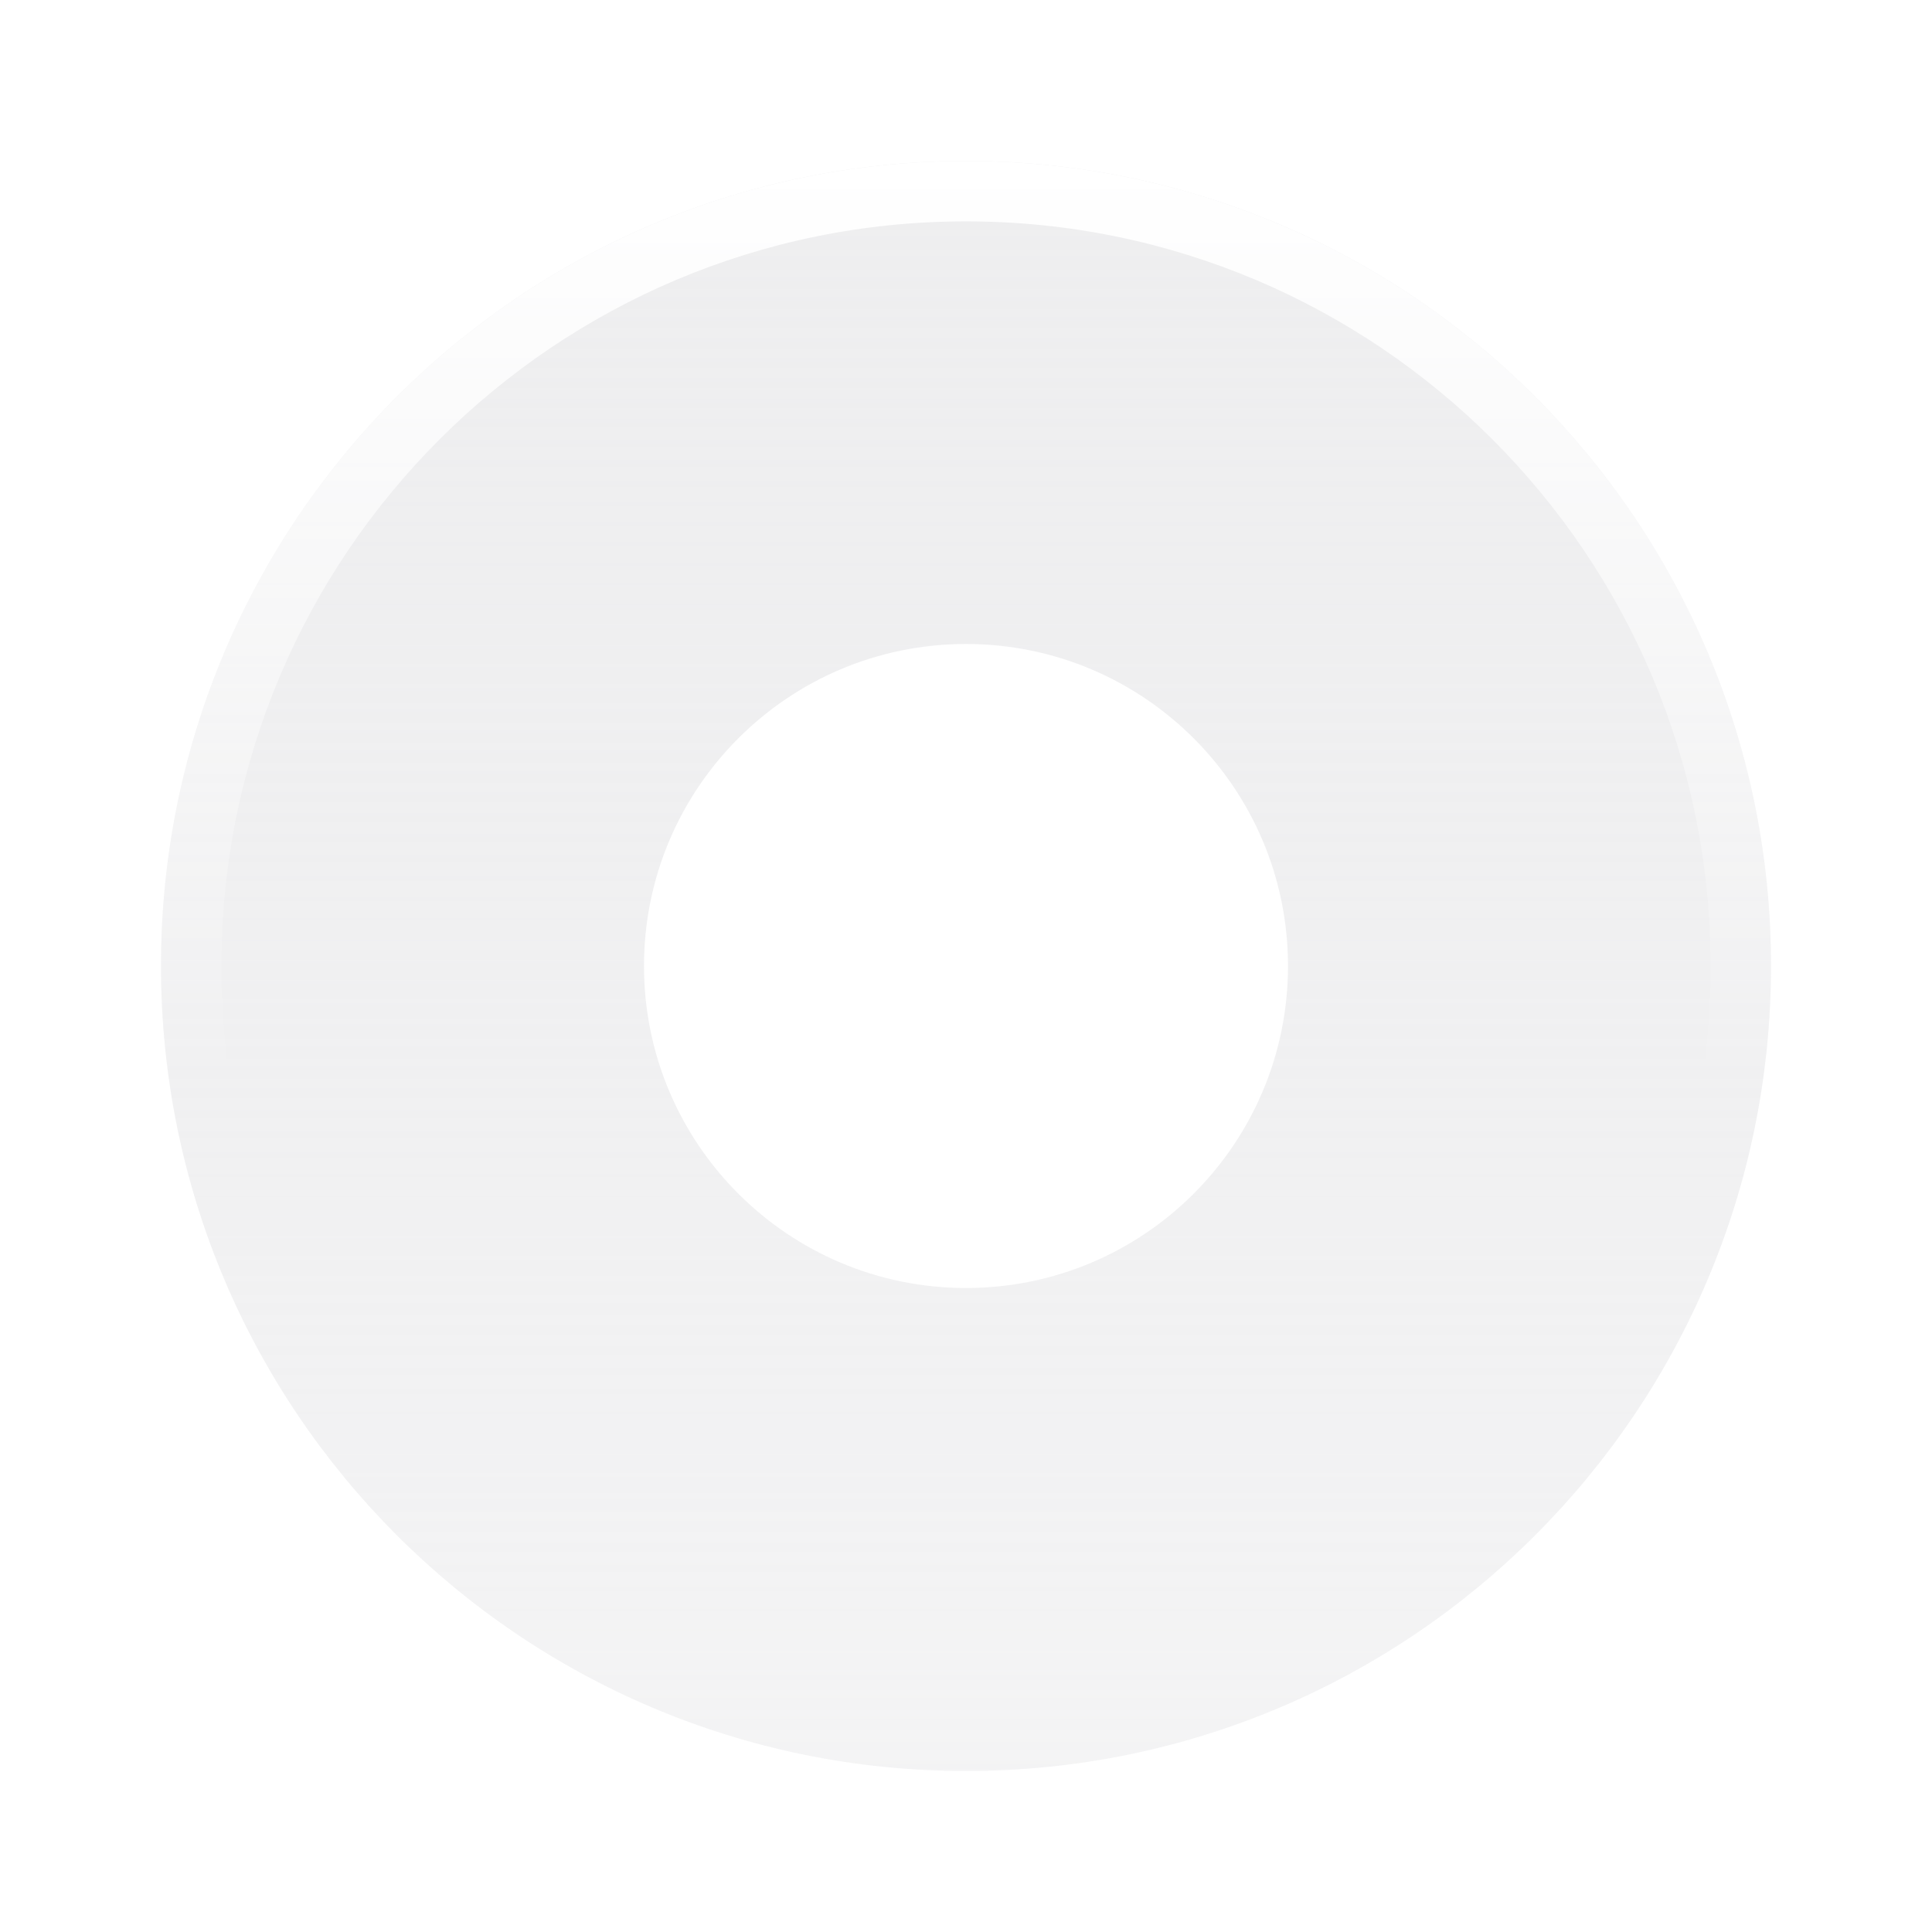 <?xml version="1.0" encoding="utf-8"?>
<svg xmlns="http://www.w3.org/2000/svg" fill="none" height="100%" overflow="visible" preserveAspectRatio="none" style="display: block;" viewBox="0 0 130 130" width="100%">
<g clip-path="url(#clip0_0_9429)" id="Frame">
<g id="Group">
<g id="Mask group">
<mask height="130" id="mask0_0_9429" maskUnits="userSpaceOnUse" style="mask-type:luminance" width="130" x="0" y="0">
<g id="Group_2">
<path d="M130 0H0V130H130V0Z" fill="white" id="Vector"/>
<path d="M65 10.833C94.915 10.833 119.167 35.085 119.167 65C119.167 94.915 94.915 119.167 65 119.167C35.085 119.167 10.833 94.915 10.833 65C10.833 35.085 35.085 10.833 65 10.833ZM65 43.333C53.034 43.333 43.333 53.034 43.333 65C43.333 76.966 53.034 86.667 65 86.667C76.966 86.667 86.667 76.966 86.667 65C86.667 53.034 76.966 43.333 65 43.333Z" fill="black" id="Vector_2"/>
</g>
</mask>
<g mask="url(#mask0_0_9429)">
<path d="M65 105.625C67.991 105.626 70.417 108.051 70.417 111.042V124.583C70.417 127.574 67.991 129.999 65 130C62.008 130 59.583 127.575 59.583 124.583V111.042C59.583 108.05 62.008 105.625 65 105.625ZM65 35.208C81.454 35.208 94.792 48.547 94.792 65C94.792 81.453 81.453 94.792 65 94.792C48.547 94.792 35.209 81.453 35.208 65C35.208 48.547 48.547 35.208 65 35.208ZM19.54 59.583C22.271 59.861 24.401 62.169 24.401 64.974C24.401 67.777 22.271 70.086 19.54 70.364L18.985 70.39H5.443C2.452 70.39 0.027 67.965 0.026 64.974C0.026 61.982 2.452 59.557 5.443 59.557H18.985L19.54 59.583ZM125.165 59.583C127.896 59.861 130.027 62.169 130.027 64.974C130.026 67.777 127.896 70.086 125.165 70.364L124.61 70.39H111.068C108.077 70.39 105.652 67.965 105.652 64.974C105.652 61.982 108.077 59.557 111.068 59.557H124.61L125.165 59.583ZM65 0C67.991 0 70.417 2.425 70.417 5.417V18.958C70.417 21.95 67.991 24.375 65 24.375C62.008 24.375 59.583 21.95 59.583 18.958V5.417C59.583 2.425 62.008 0 65 0Z" fill="url(#paint0_linear_0_9429)" id="Vector_3"/>
</g>
</g>
<g id="Clip path group">
<mask height="110" id="mask1_0_9429" maskUnits="userSpaceOnUse" style="mask-type:luminance" width="110" x="10" y="10">
<g id="1752500502781-9717109_crosshairs_clipPath_fpiub43so">
<path d="M65 10.833C94.915 10.833 119.167 35.085 119.167 65C119.167 94.915 94.915 119.167 65 119.167C35.085 119.167 10.833 94.915 10.833 65C10.833 35.085 35.085 10.833 65 10.833ZM65 43.333C53.034 43.333 43.333 53.034 43.333 65C43.333 76.966 53.034 86.667 65 86.667C76.966 86.667 86.667 76.966 86.667 65C86.667 53.034 76.966 43.333 65 43.333Z" fill="white" id="Vector_4"/>
</g>
</mask>
<g mask="url(#mask1_0_9429)">
<g filter="url(#filter0_f_0_9429)" id="Vector_5">
<path d="M65 105.625C67.991 105.626 70.417 108.051 70.417 111.042V124.583C70.417 127.574 67.991 129.999 65 130C62.008 130 59.583 127.575 59.583 124.583V111.042C59.583 108.05 62.008 105.625 65 105.625ZM65 35.208C81.454 35.208 94.792 48.547 94.792 65C94.792 81.453 81.453 94.792 65 94.792C48.547 94.792 35.209 81.453 35.208 65C35.208 48.547 48.547 35.208 65 35.208ZM19.54 59.583C22.271 59.861 24.401 62.169 24.401 64.974C24.401 67.777 22.271 70.086 19.54 70.364L18.985 70.39H5.443C2.452 70.39 0.027 67.965 0.026 64.974C0.026 61.982 2.452 59.557 5.443 59.557H18.985L19.54 59.583ZM125.165 59.583C127.896 59.861 130.027 62.169 130.027 64.974C130.026 67.777 127.896 70.086 125.165 70.364L124.61 70.39H111.068C108.077 70.39 105.652 67.965 105.652 64.974C105.652 61.982 108.077 59.557 111.068 59.557H124.61L125.165 59.583ZM65 0C67.991 0 70.417 2.425 70.417 5.417V18.958C70.417 21.95 67.991 24.375 65 24.375C62.008 24.375 59.583 21.95 59.583 18.958V5.417C59.583 2.425 62.008 0 65 0Z" fill="url(#paint1_linear_0_9429)"/>
</g>
</g>
</g>
<path d="M65 10.833C94.915 10.833 119.167 35.085 119.167 65C119.167 94.915 94.915 119.167 65 119.167C35.085 119.167 10.833 94.915 10.833 65C10.833 35.085 35.085 10.833 65 10.833ZM65 43.333C53.034 43.333 43.333 53.034 43.333 65C43.333 76.966 53.034 86.667 65 86.667C76.966 86.667 86.667 76.966 86.667 65C86.667 53.034 76.966 43.333 65 43.333Z" fill="url(#paint2_linear_0_9429)" id="Vector_6"/>
<path d="M65 10.833C94.915 10.833 119.167 35.085 119.167 65C119.167 94.915 94.915 119.167 65 119.167C35.085 119.167 10.833 94.915 10.833 65C10.833 35.085 35.085 10.833 65 10.833ZM65 14.896C37.328 14.896 14.896 37.328 14.896 65C14.896 92.672 37.328 115.104 65 115.104C92.672 115.104 115.104 92.672 115.104 65C115.104 37.328 92.672 14.896 65 14.896Z" fill="url(#paint3_linear_0_9429)" id="Vector_7"/>
</g>
</g>
<defs>
<filter color-interpolation-filters="sRGB" filterUnits="userSpaceOnUse" height="138" id="filter0_f_0_9429" width="138" x="-3.974" y="-4">
<feFlood flood-opacity="0" result="BackgroundImageFix"/>
<feBlend in="SourceGraphic" in2="BackgroundImageFix" mode="normal" result="shape"/>
<feGaussianBlur result="effect1_foregroundBlur_0_9429" stdDeviation="2"/>
</filter>
<linearGradient gradientUnits="userSpaceOnUse" id="paint0_linear_0_9429" x1="65.027" x2="65.027" y1="0" y2="130">
<stop stop-color="white" stop-opacity="0.63"/>
<stop offset="1" stop-color="white" stop-opacity="0.85"/>
</linearGradient>
<linearGradient gradientUnits="userSpaceOnUse" id="paint1_linear_0_9429" x1="65.027" x2="65.027" y1="0" y2="130">
<stop stop-color="white" stop-opacity="0.63"/>
<stop offset="1" stop-color="white" stop-opacity="0.85"/>
</linearGradient>
<linearGradient gradientUnits="userSpaceOnUse" id="paint2_linear_0_9429" x1="65" x2="65" y1="10.833" y2="119.167">
<stop stop-color="#E3E3E5" stop-opacity="0.6"/>
<stop offset="1" stop-color="#D7D7DA" stop-opacity="0.28"/>
</linearGradient>
<linearGradient gradientUnits="userSpaceOnUse" id="paint3_linear_0_9429" x1="65" x2="65" y1="10.833" y2="73.569">
<stop stop-color="white"/>
<stop offset="1" stop-color="white" stop-opacity="0"/>
</linearGradient>
<clipPath id="clip0_0_9429">
<rect fill="white" height="130" width="130"/>
</clipPath>
</defs>
</svg>